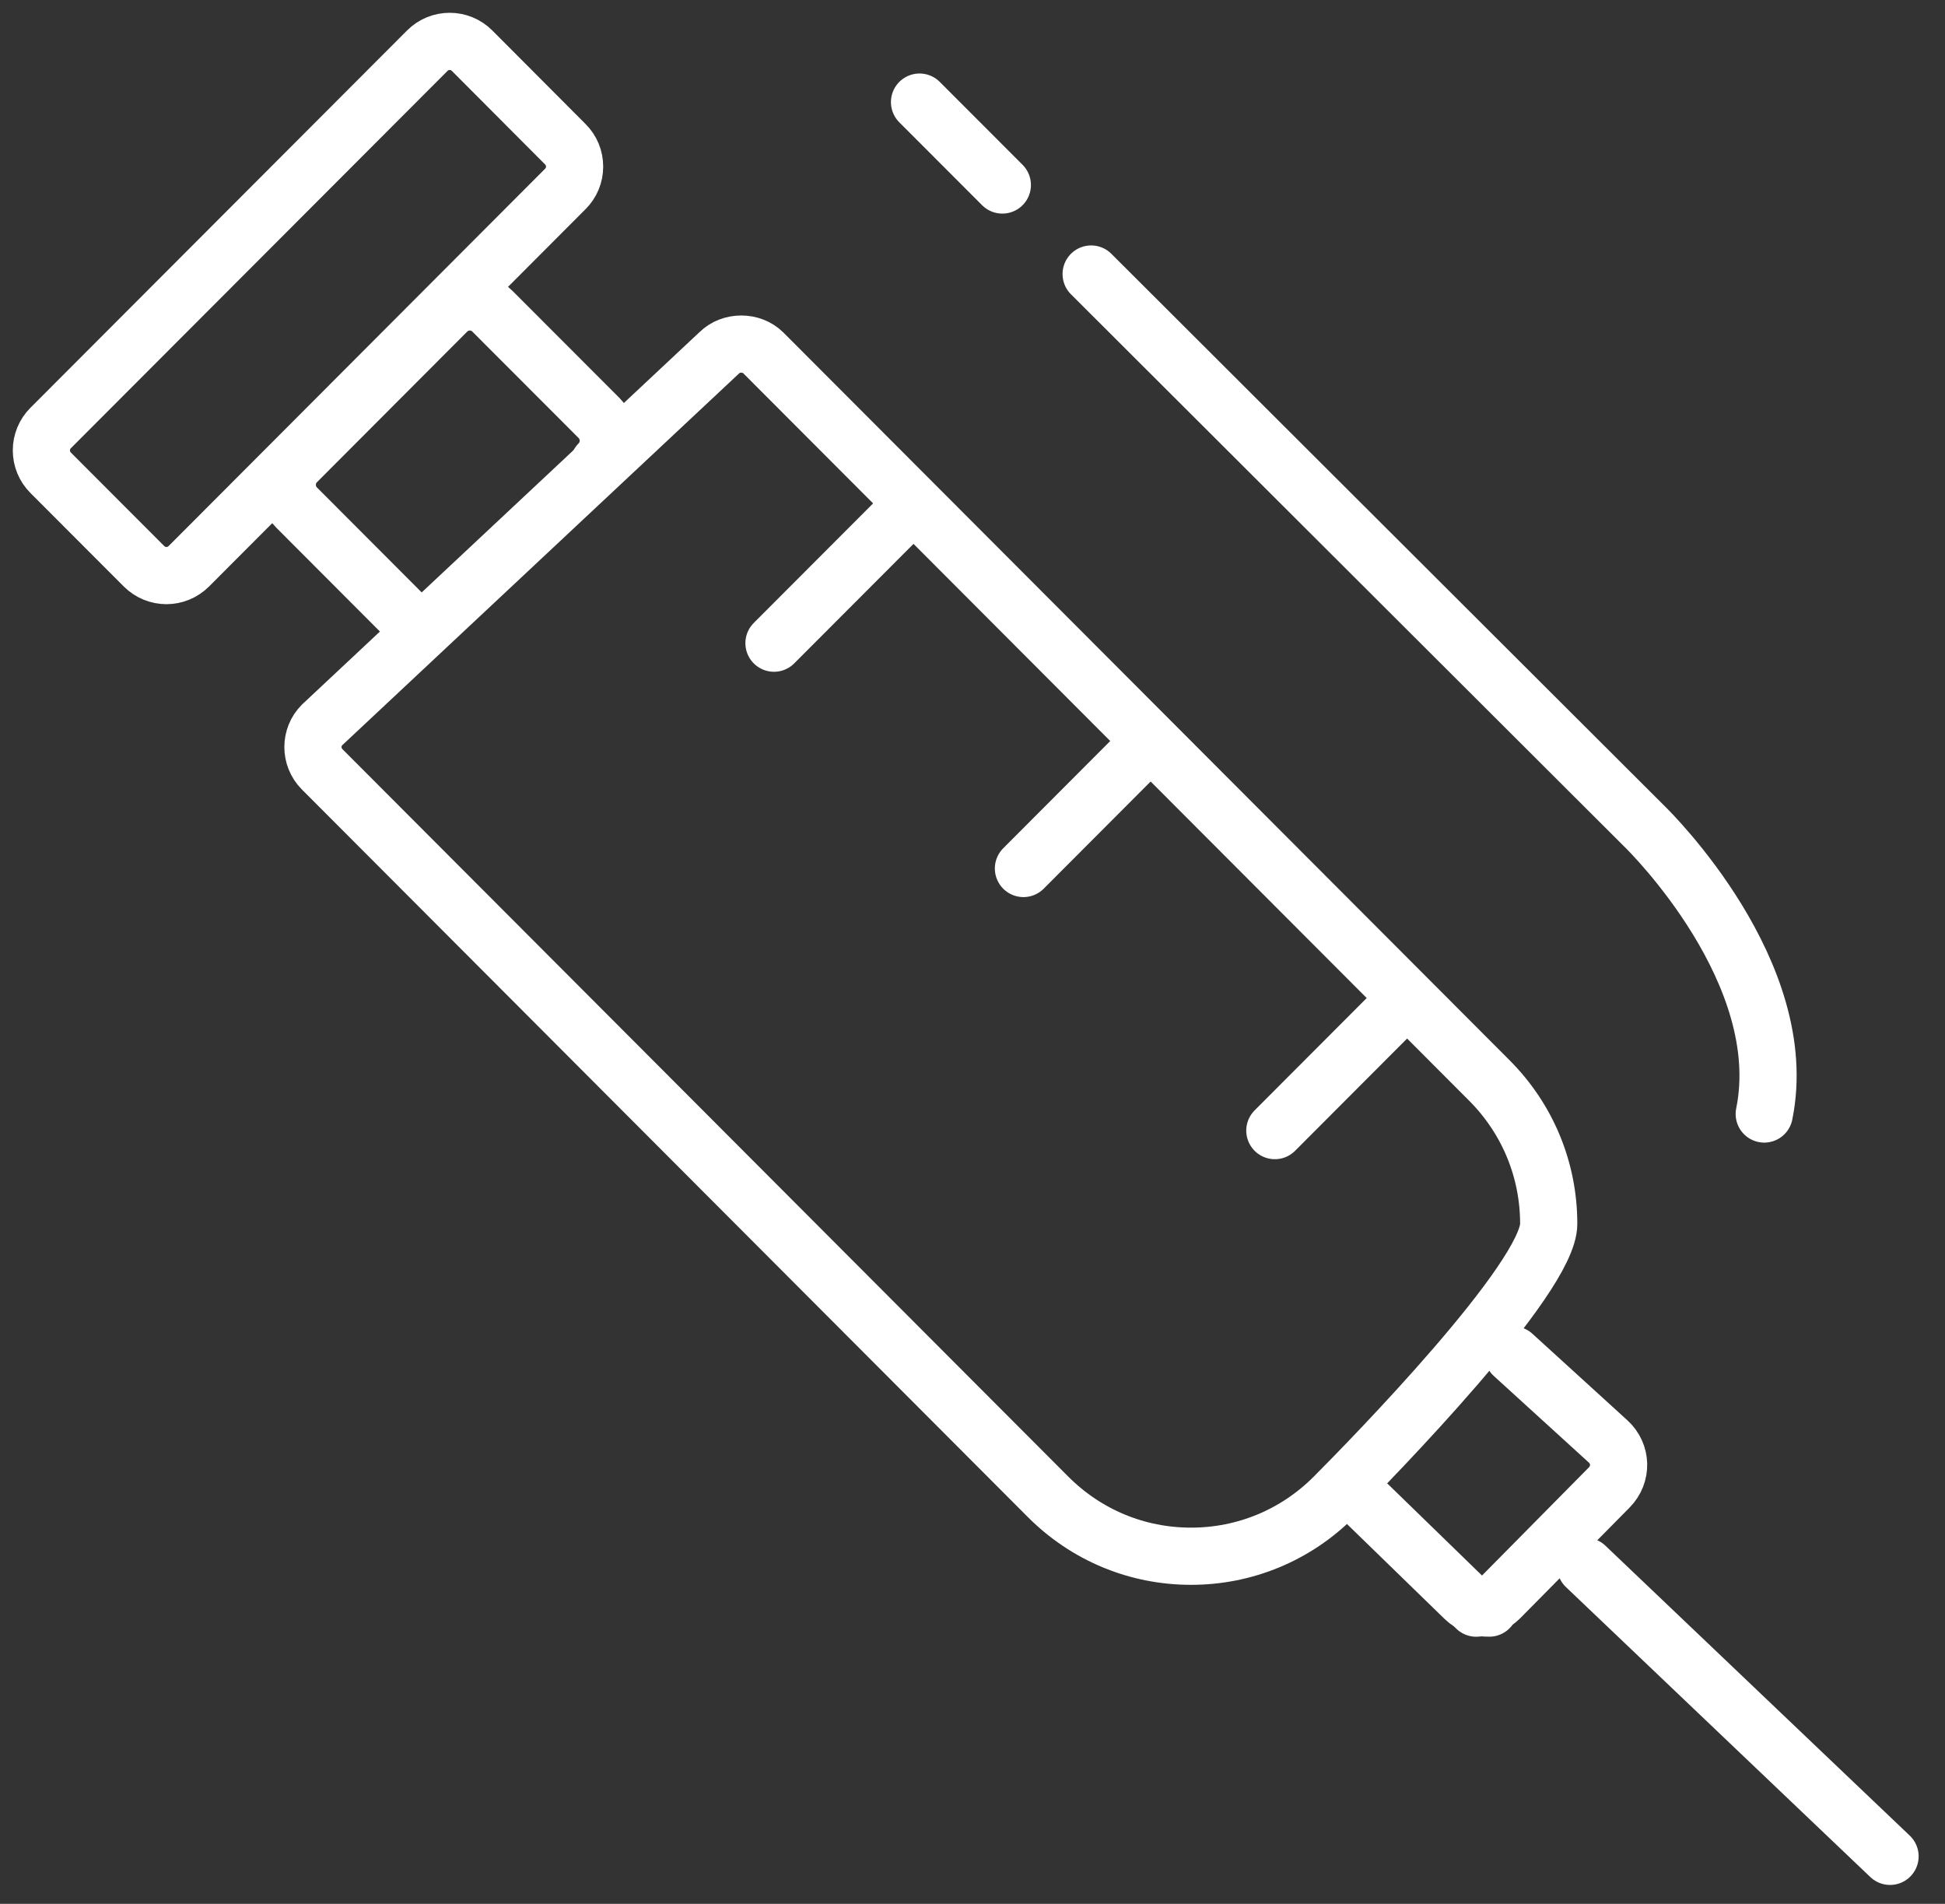 <?xml version="1.0" encoding="UTF-8"?><svg version="1.1" width="47px" height="46px" viewBox="0 0 47.0 46.0" xmlns="http://www.w3.org/2000/svg" xmlns:xlink="http://www.w3.org/1999/xlink"><rect x="0" y="0" width="47.0" height="46.0" fill="#333333" stroke="none"/><defs><clipPath id="i0"><path d="M1920,0 L1920,3035 L0,3035 L0,0 L1920,0 Z"></path></clipPath></defs><g transform="translate(-673.0 -635.0)"><g clip-path="url(#i0)"><g transform="translate(289 587.06)"><g transform="translate(288.0 30.94)"><g transform="translate(97.0 18)"><g transform="translate(6.562 7.314)"><path d="M21.22,29.287 L21.218,29.287 C19.914,29.287 18.689,28.777 17.766,27.854 L0.22,10.271 C-0.073,9.975 -0.073,9.495 0.22,9.202 L9.817,0.212 C10.1,-0.071 10.6,-0.071 10.883,0.212 L28.431,17.795 C29.353,18.722 29.862,19.949 29.862,21.257 C29.862,22.562 25.591,26.931 24.67,27.855 C23.749,28.777 22.522,29.287 21.22,29.287" stroke="#FFFFFF" stroke-width="1.382" fill="none" stroke-linecap="round" stroke-linejoin="round"></path></g><g transform="translate(34.671 31.735)"><path d="M0.892,0 L3.186,2.09 C3.516,2.389 3.528,2.888 3.216,3.204 L0.575,5.876 C0.425,6.025 0.218,6.115 0,6.12" stroke="#FFFFFF" stroke-width="1.382" fill="none" stroke-linecap="round" stroke-linejoin="round"></path></g><g transform="translate(32.055 35.351)"><path d="M2.933,2.503 L2.933,2.503 C2.711,2.51 2.496,2.425 2.335,2.27 L0,0" stroke="#FFFFFF" stroke-width="1.382" fill="none" stroke-linecap="round" stroke-linejoin="round"></path></g><path d="M3.022,12.907 C2.826,12.907 2.63,12.831 2.48,12.682 L0.225,10.424 C0.081,10.281 0,10.085 0,9.881 C0,9.679 0.081,9.483 0.225,9.34 L9.325,0.225 C9.624,-0.075 10.108,-0.075 10.408,0.225 L12.66,2.484 C12.805,2.626 12.885,2.822 12.885,3.025 C12.885,3.229 12.805,3.423 12.66,3.566 L3.563,12.682 C3.413,12.831 3.218,12.907 3.022,12.907" stroke="#FFFFFF" stroke-width="1.382" fill="none" stroke-linecap="round" stroke-linejoin="round"></path><g transform="translate(5.942 6.295)"><path d="M3.345,7.772 C3.146,7.772 2.948,7.695 2.795,7.543 L0.228,4.971 C-0.076,4.666 -0.076,4.173 0.228,3.868 L3.86,0.228 C4.165,-0.076 4.657,-0.076 4.96,0.228 L7.53,2.801 C7.833,3.106 7.833,3.6 7.53,3.904" stroke="#FFFFFF" stroke-width="1.382" fill="none" stroke-linecap="round" stroke-linejoin="round"></path></g><g transform="translate(25.367 5.621)"><path d="M0,0 L13.368,13.342 C13.512,13.481 16.958,16.891 16.265,20.295" stroke="#FFFFFF" stroke-width="1.382" fill="none" stroke-linecap="round" stroke-linejoin="round"></path></g><g transform="translate(21.22 1.467)"><path d="M0,0 L2.001,2.003" stroke="#FFFFFF" stroke-width="1.382" fill="none" stroke-linecap="round" stroke-linejoin="round"></path></g><g transform="translate(37.317 36.846)"><path d="M0,0 L7.355,7.006" stroke="#FFFFFF" stroke-width="1.382" fill="none" stroke-linecap="round" stroke-linejoin="round"></path></g><g transform="translate(17.703 11.574)"><path d="M2.961,0 L0,2.966" stroke="#FFFFFF" stroke-width="1.382" fill="none" stroke-linecap="round" stroke-linejoin="round"></path></g><g transform="translate(23.731 17.017)"><path d="M2.961,0 L0,2.967" stroke="#FFFFFF" stroke-width="1.382" fill="none" stroke-linecap="round" stroke-linejoin="round"></path></g><g transform="translate(29.806 23.351)"><path d="M2.96,0 L0,2.966" stroke="#FFFFFF" stroke-width="1.382" fill="none" stroke-linecap="round" stroke-linejoin="round"></path></g></g></g></g></g></g></svg>